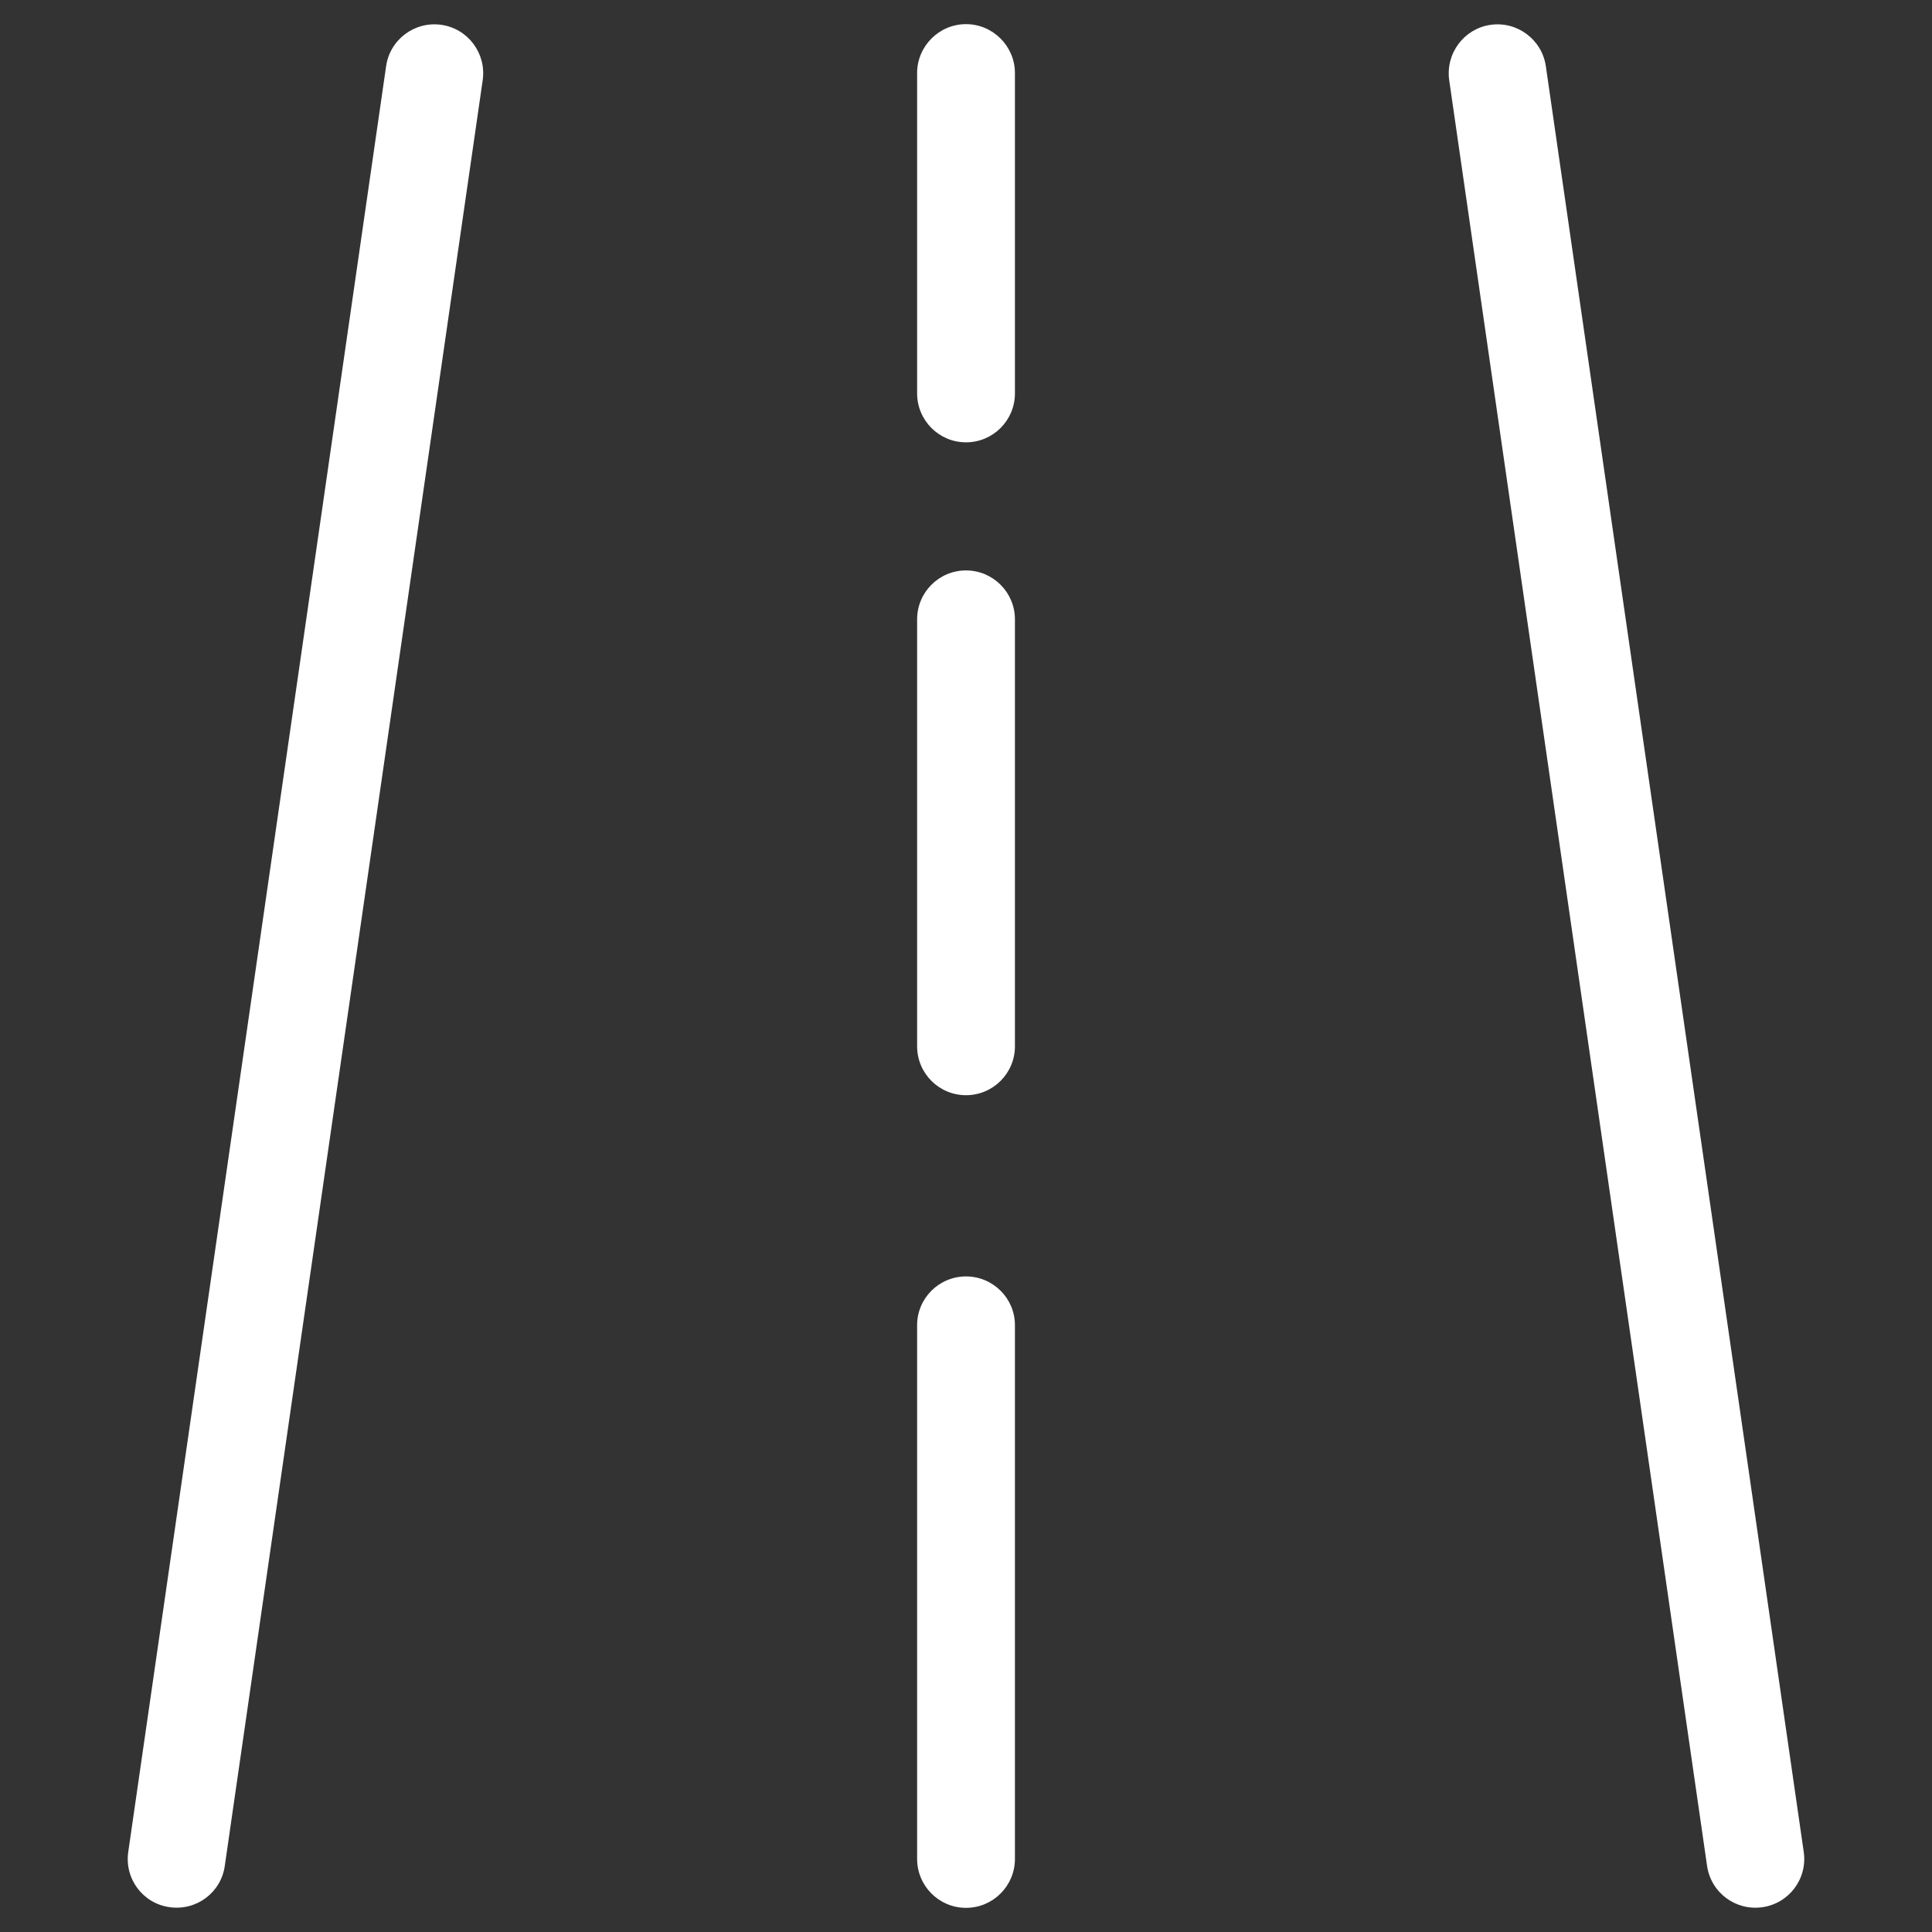 <?xml version="1.0" encoding="utf-8"?>
<!-- Generator: Adobe Illustrator 16.0.0, SVG Export Plug-In . SVG Version: 6.00 Build 0)  -->
<!DOCTYPE svg PUBLIC "-//W3C//DTD SVG 1.1//EN" "http://www.w3.org/Graphics/SVG/1.1/DTD/svg11.dtd">
<svg version="1.1" id="Warstwa_1" xmlns="http://www.w3.org/2000/svg" xmlns:xlink="http://www.w3.org/1999/xlink" x="0px" y="0px"
	 width="40px" height="40px" viewBox="0 0 40 40" enable-background="new 0 0 40 40" xml:space="preserve">
<rect x="0" y="0" width="40" height="40" fill="#333333" stroke="none"/>
<g>
	<path fill-rule="evenodd" clip-rule="evenodd" fill="#FFFFFF" d="M4.654,38.63c-0.078,0.555-0.588,0.935-1.143,0.856
		c-0.552-0.077-0.935-0.586-0.856-1.141L7.994,1.37c0.078-0.55,0.591-0.935,1.143-0.856c0.552,0.078,0.935,0.591,0.857,1.145
		L4.654,38.63L4.654,38.63z M21.013,8.145c0,0.559-0.454,1.013-1.013,1.013c-0.559,0-1.012-0.454-1.012-1.013V1.512
		C18.988,0.958,19.441,0.5,20,0.5c0.559,0,1.013,0.458,1.013,1.012V8.145L21.013,8.145z M21.013,21.663
		c0,0.559-0.454,1.012-1.013,1.012c-0.559,0-1.012-0.453-1.012-1.012v-8.841c0-0.559,0.453-1.012,1.012-1.012
		c0.559,0,1.013,0.454,1.013,1.012V21.663L21.013,21.663z M21.013,38.487c0,0.559-0.454,1.013-1.013,1.013
		c-0.559,0-1.012-0.454-1.012-1.013V27.435c0-0.555,0.453-1.008,1.012-1.008c0.559,0,1.013,0.453,1.013,1.008V38.487L21.013,38.487z
		 M37.345,38.346c0.078,0.555-0.307,1.063-0.859,1.141c-0.552,0.078-1.063-0.302-1.143-0.856L30.004,1.659
		c-0.077-0.554,0.307-1.067,0.858-1.145c0.552-0.078,1.063,0.307,1.143,0.856L37.345,38.346z"/>
</g>
</svg>
